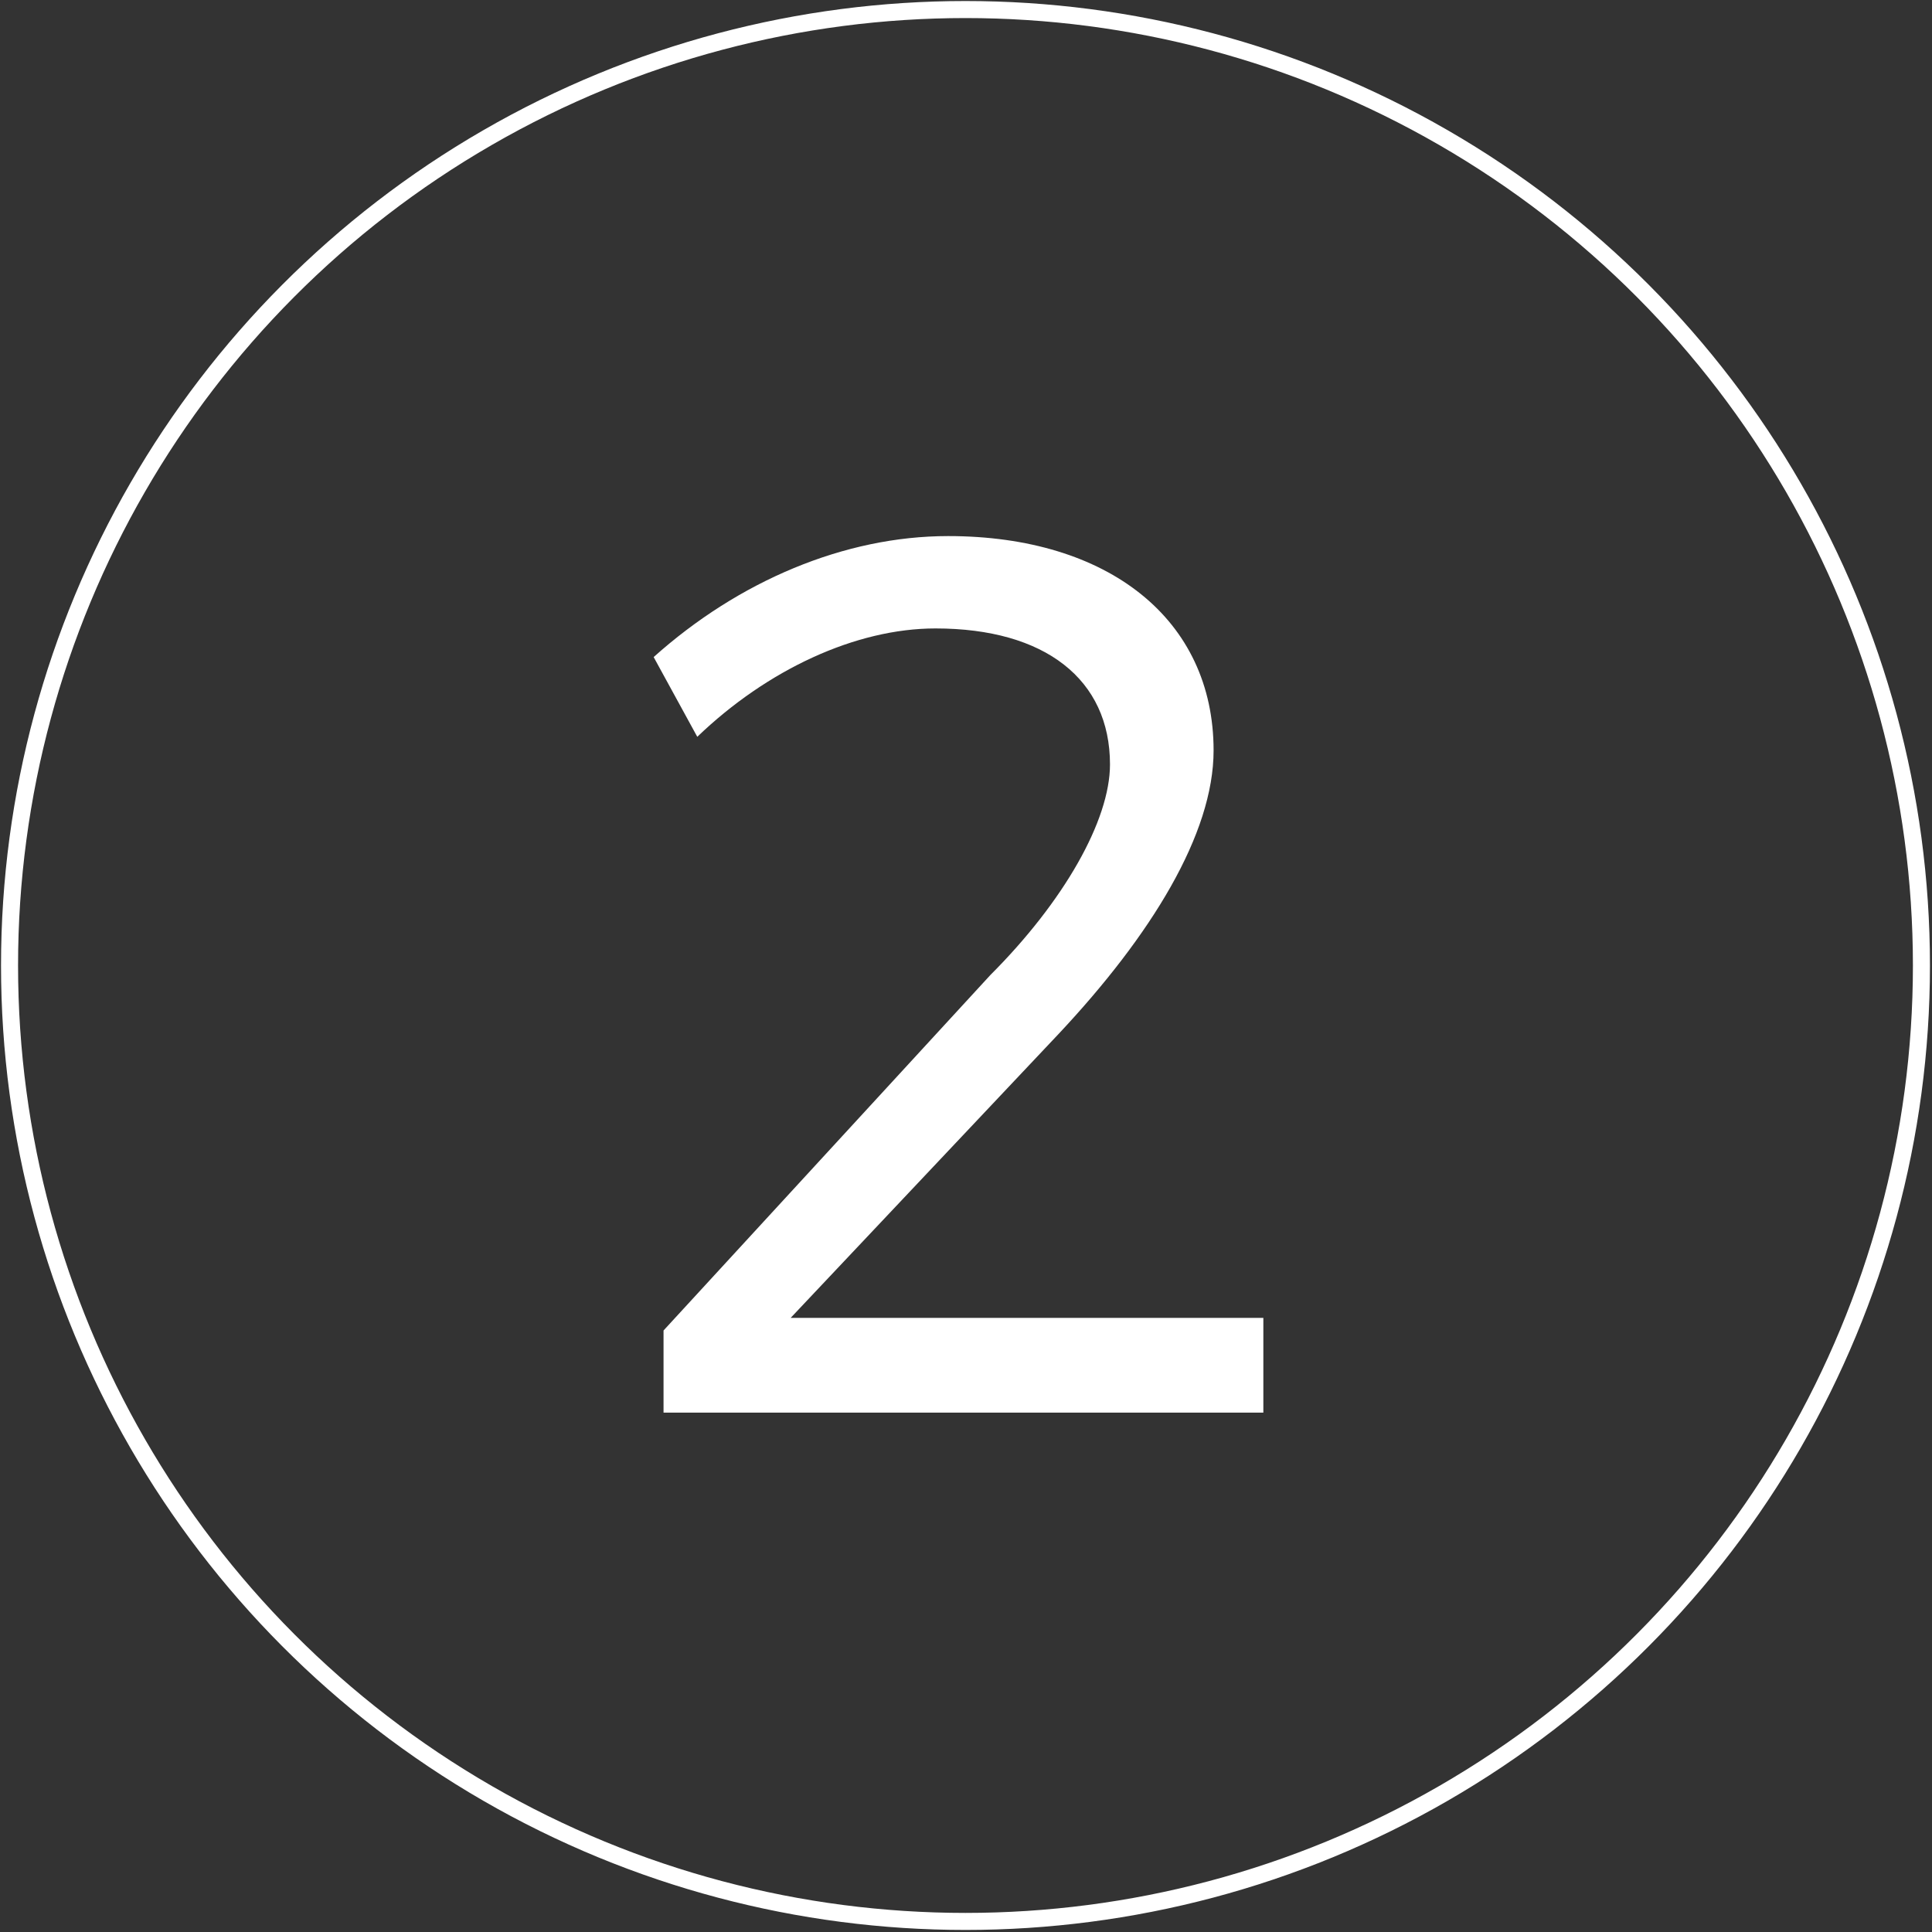 <?xml version="1.0" encoding="utf-8"?>
<!-- Generator: Adobe Illustrator 18.0.0, SVG Export Plug-In . SVG Version: 6.00 Build 0)  -->
<!DOCTYPE svg PUBLIC "-//W3C//DTD SVG 1.1//EN" "http://www.w3.org/Graphics/SVG/1.1/DTD/svg11.dtd">
<svg version="1.1" id="Capa_1" xmlns="http://www.w3.org/2000/svg" xmlns:xlink="http://www.w3.org/1999/xlink" x="0px" y="0px"
	 viewBox="0 0 566.9 566.9" enable-background="new 0 0 566.9 566.9" xml:space="preserve">
<rect x="0" y="0" width="566.9" height="566.9" fill="#333333" stroke="none"/>
<g>
	<circle fill="none" stroke="#FFFFFF" stroke-width="5" stroke-miterlimit="10" cx="283.3" cy="283.3" r="280.5"/>
	<g enable-background="new    ">
		<path fill="#FFFFFF" d="M356.1,220.2c0,24.5-18.3,54.2-45.4,83.1L232,386.7h138.7v27.8h-176v-24.1l95.9-104.3
			c21.6-21.6,35.1-45.4,35.1-61.8c0-24.9-19-39.9-51.2-39.9c-23.4,0-49.4,12.1-69.9,31.8l-12.8-23.4c24.9-22.3,56-35.5,86.4-35.5
			C325.3,157.3,356.1,181.8,356.1,220.2z"/>
	</g>
</g>
</svg>
